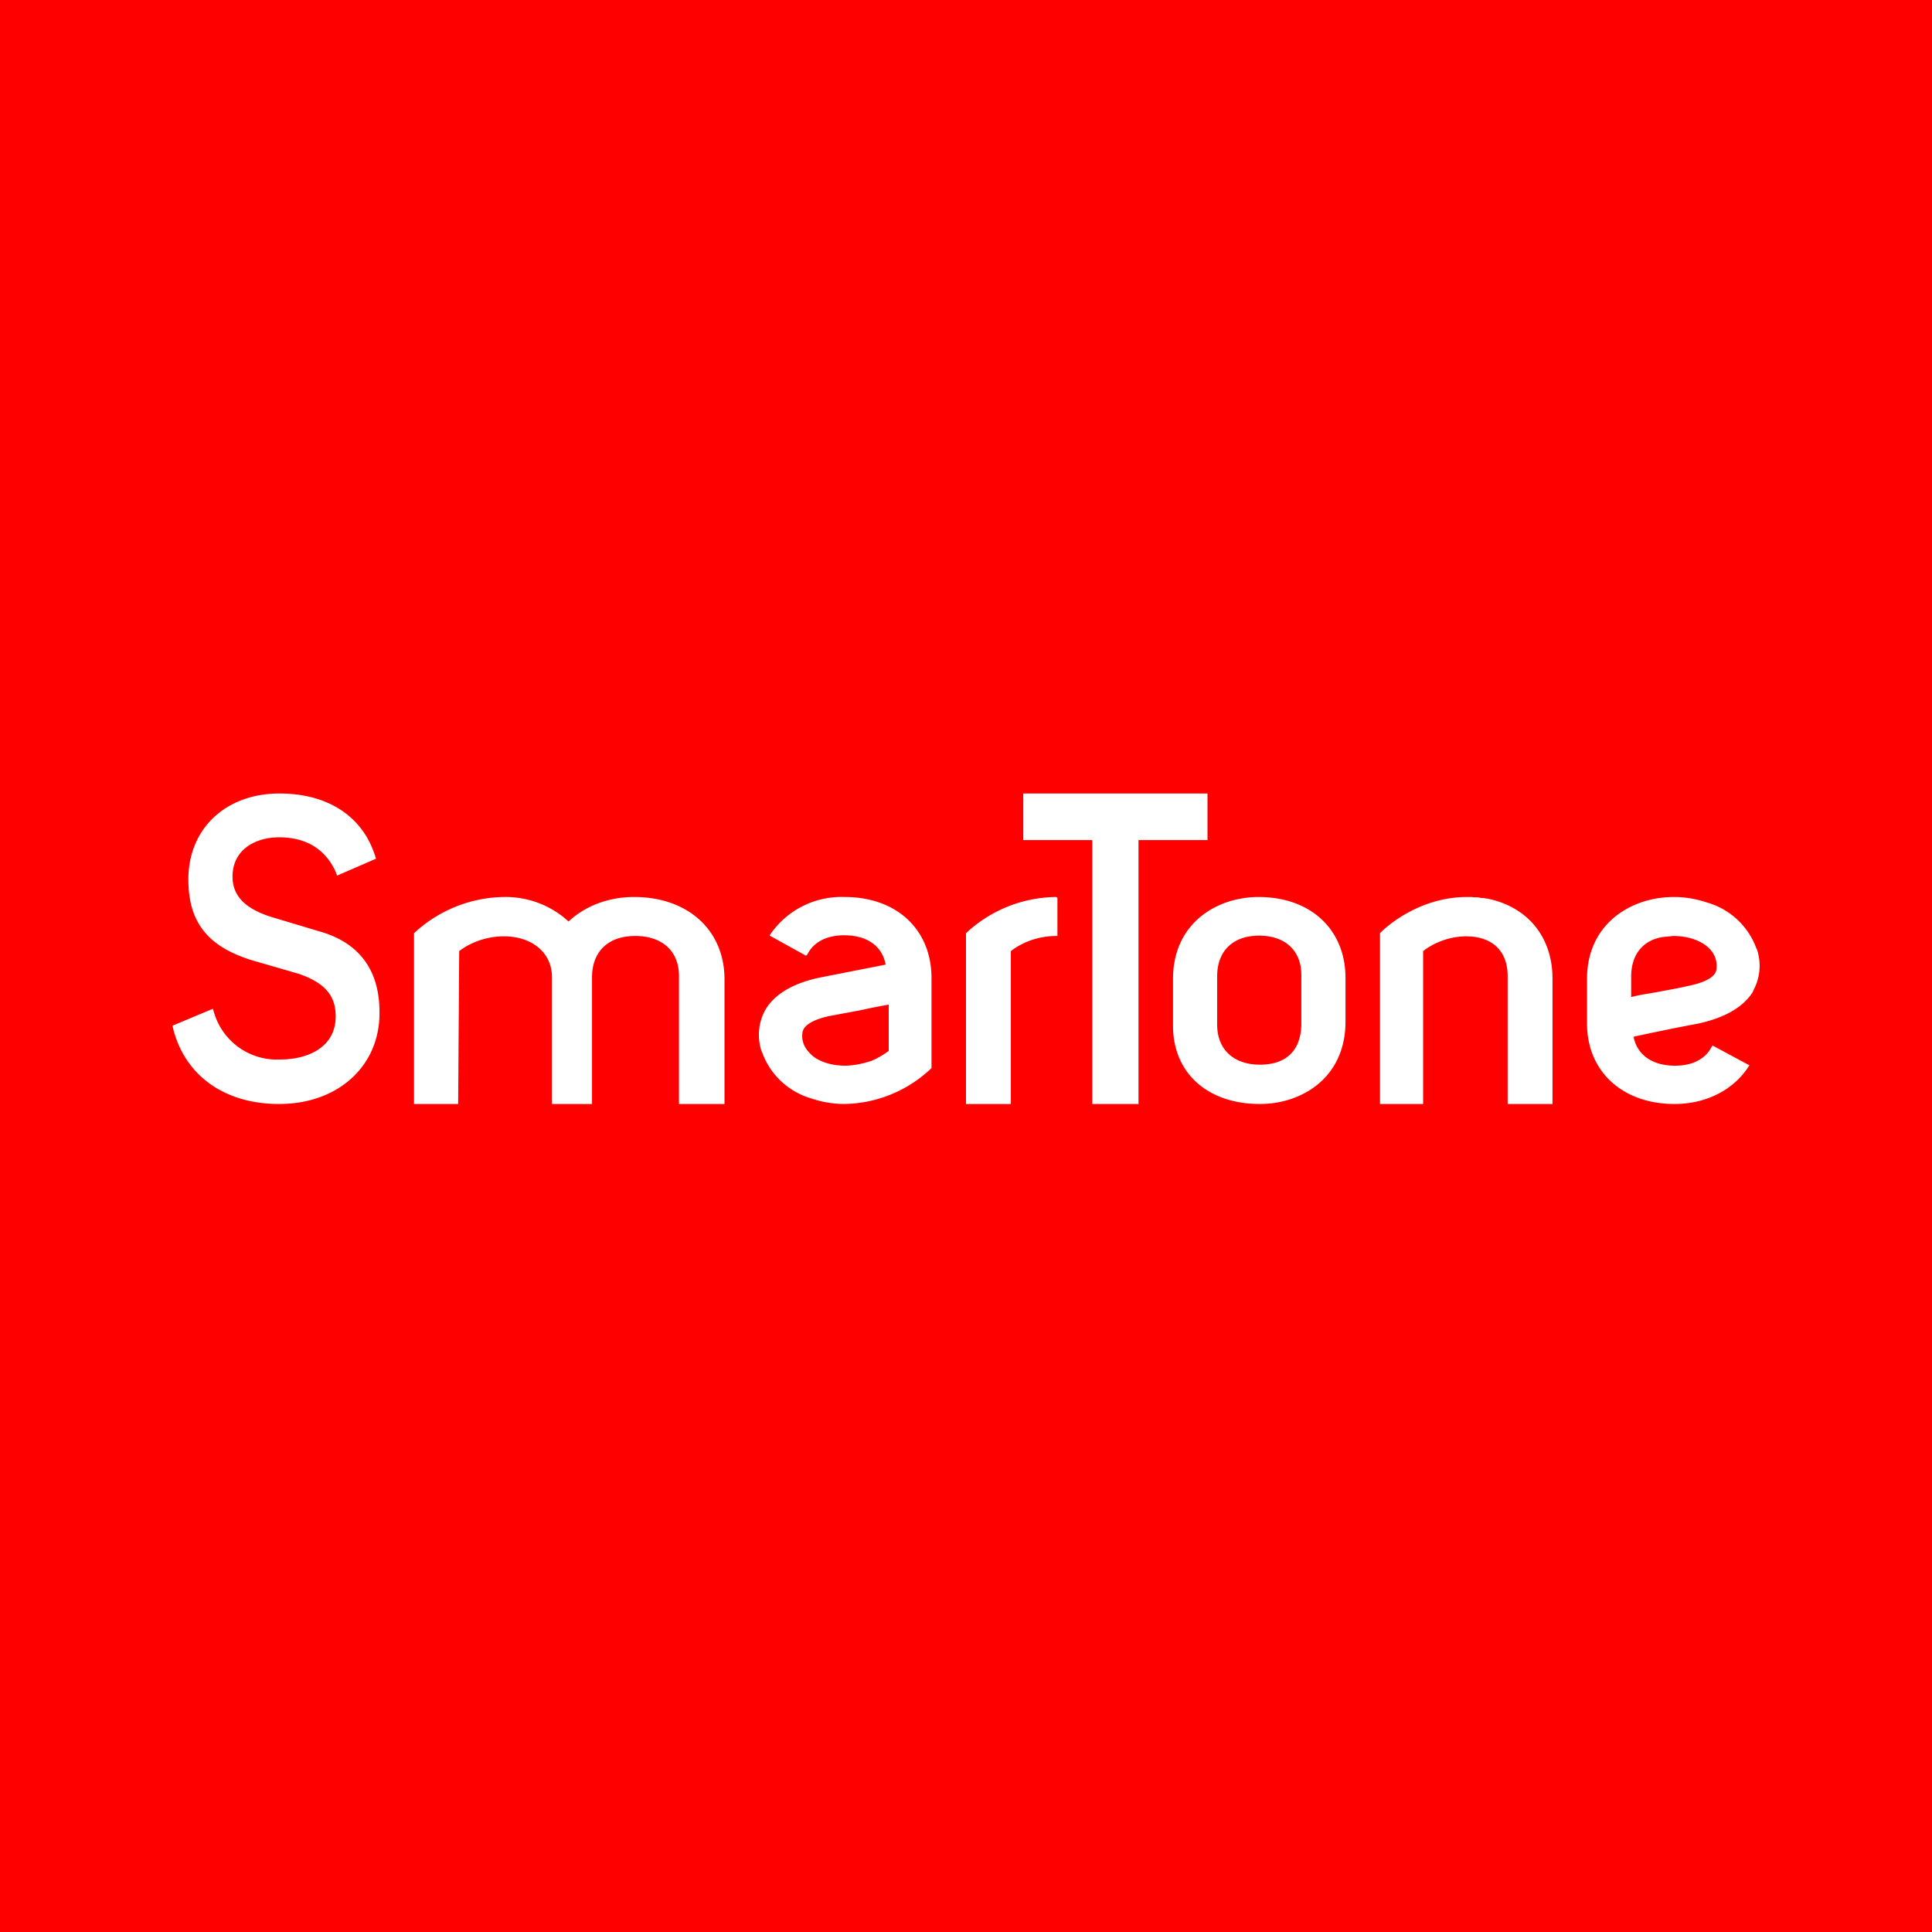 <svg width="56" height="56" viewBox="0 0 56 56" xmlns="http://www.w3.org/2000/svg"><path fill="red" d="M0 0h56v56H0z"/><path d="m7.87 26.58 1.4.42c1.16.33 1.74 1.14 1.73 2.37C11 30.9 9.8 32 8.09 32c-1.56 0-2.7-.8-3.06-2.14L5 29.73l1.17-.49.04.13a1.9 1.9 0 0 0 1.92 1.34c.74 0 1.6-.32 1.6-1.25 0-.61-.32-.97-1.06-1.23l-1.38-.4c-1.28-.4-1.83-1.11-1.83-2.34C5.46 24.02 6.54 23 8.1 23c1.39 0 2.39.65 2.76 1.77l.04.12-1.13.49-.04-.11c-.3-.66-.86-1-1.64-1-.68 0-1.35.35-1.35 1.14 0 .55.36.93 1.13 1.17ZM34 28.38c0-1.63 1.28-2.38 2.48-2.38 1.51 0 2.52.94 2.52 2.35v1.26c0 1.64-1.28 2.39-2.48 2.39C35 32 34 31.1 34 29.73v-1.36Zm2.5-1.26c-.77 0-1.22.45-1.22 1.18v1.4c0 .72.48 1.16 1.24 1.16.78 0 1.2-.43 1.2-1.2v-1.4c0-.7-.46-1.14-1.23-1.14ZM18.37 26c-.73 0-1.41.26-1.89.71A2.7 2.7 0 0 0 14.6 26a3.9 3.9 0 0 0-2.6 1.05V32h1.28l.03-4.43s.5-.43 1.3-.43c.78 0 1.39.45 1.39 1.19V32h1.16v-3.67c0-.74.46-1.2 1.25-1.2s1.27.44 1.27 1.16V32H21v-3.63c-.01-1.42-1.07-2.37-2.62-2.37ZM28 27.05A3.87 3.87 0 0 1 30.6 26h.02l.03.03v1.1h-.03c-.82 0-1.32.44-1.32.44V32H28v-4.95Zm15.08-1c-.04-.02-.08-.02-.13-.02l-.11-.02h-.1l-.09-.01h-.13c-1.5 0-2.5 1.02-2.52 1.05V32h1.25v-4.43s.48-.42 1.24-.43c.77 0 1.21.43 1.21 1.15V32H45v-3.63c0-1.22-.73-2.1-1.92-2.33Zm-20.75 1.03A2.5 2.5 0 0 1 24.48 26C26 26 27 26.95 27 28.35v2.61A3.74 3.74 0 0 1 24.46 32a3 3 0 0 1-.94-.16 2.15 2.15 0 0 1-1.43-1.34l-.02-.04a1.5 1.5 0 0 1 .12-1.2c.27-.45.81-.77 1.6-.93l1.88-.37c-.1-.55-.55-.85-1.2-.85-.5 0-.88.19-1.06.54l-.02.03-.03.02-1.05-.58.02-.04Zm2.93 3.67c.3-.13.5-.29.5-.29v-1.34a16.1 16.1 0 0 0-.53.1l-.33.07-.86.16c-.6.13-.76.33-.78.48-.03.2.03.4.18.56.21.26.62.4 1.07.4.27-.01.5-.06.75-.14Zm25.55-2.02a1.5 1.5 0 0 0 .12-1.2l-.02-.04a2.15 2.15 0 0 0-1.43-1.33c-.3-.1-.63-.16-.94-.16h-.03c-1.2 0-2.51.75-2.51 2.38v1.28c0 1.4 1.03 2.34 2.54 2.34.9 0 1.7-.4 2.14-1.08l.03-.04-1.06-.57-.03.01-.01.03c-.19.36-.57.54-1.06.54-.65 0-1.1-.31-1.2-.84.46-.1 1.17-.25 1.87-.38.78-.17 1.32-.48 1.6-.94Zm-3.03.07a4.96 4.96 0 0 0-.5.1v-.59c0-.64.34-1.06.92-1.15l.3-.03c.46 0 .86.15 1.08.4.14.16.2.36.17.57-.01.14-.17.34-.78.47-.3.07-.64.13-.96.19l-.23.04ZM29.66 23H35v1.35h-2V32h-1.34v-7.65h-2V23Z" fill="#fff"/></svg>